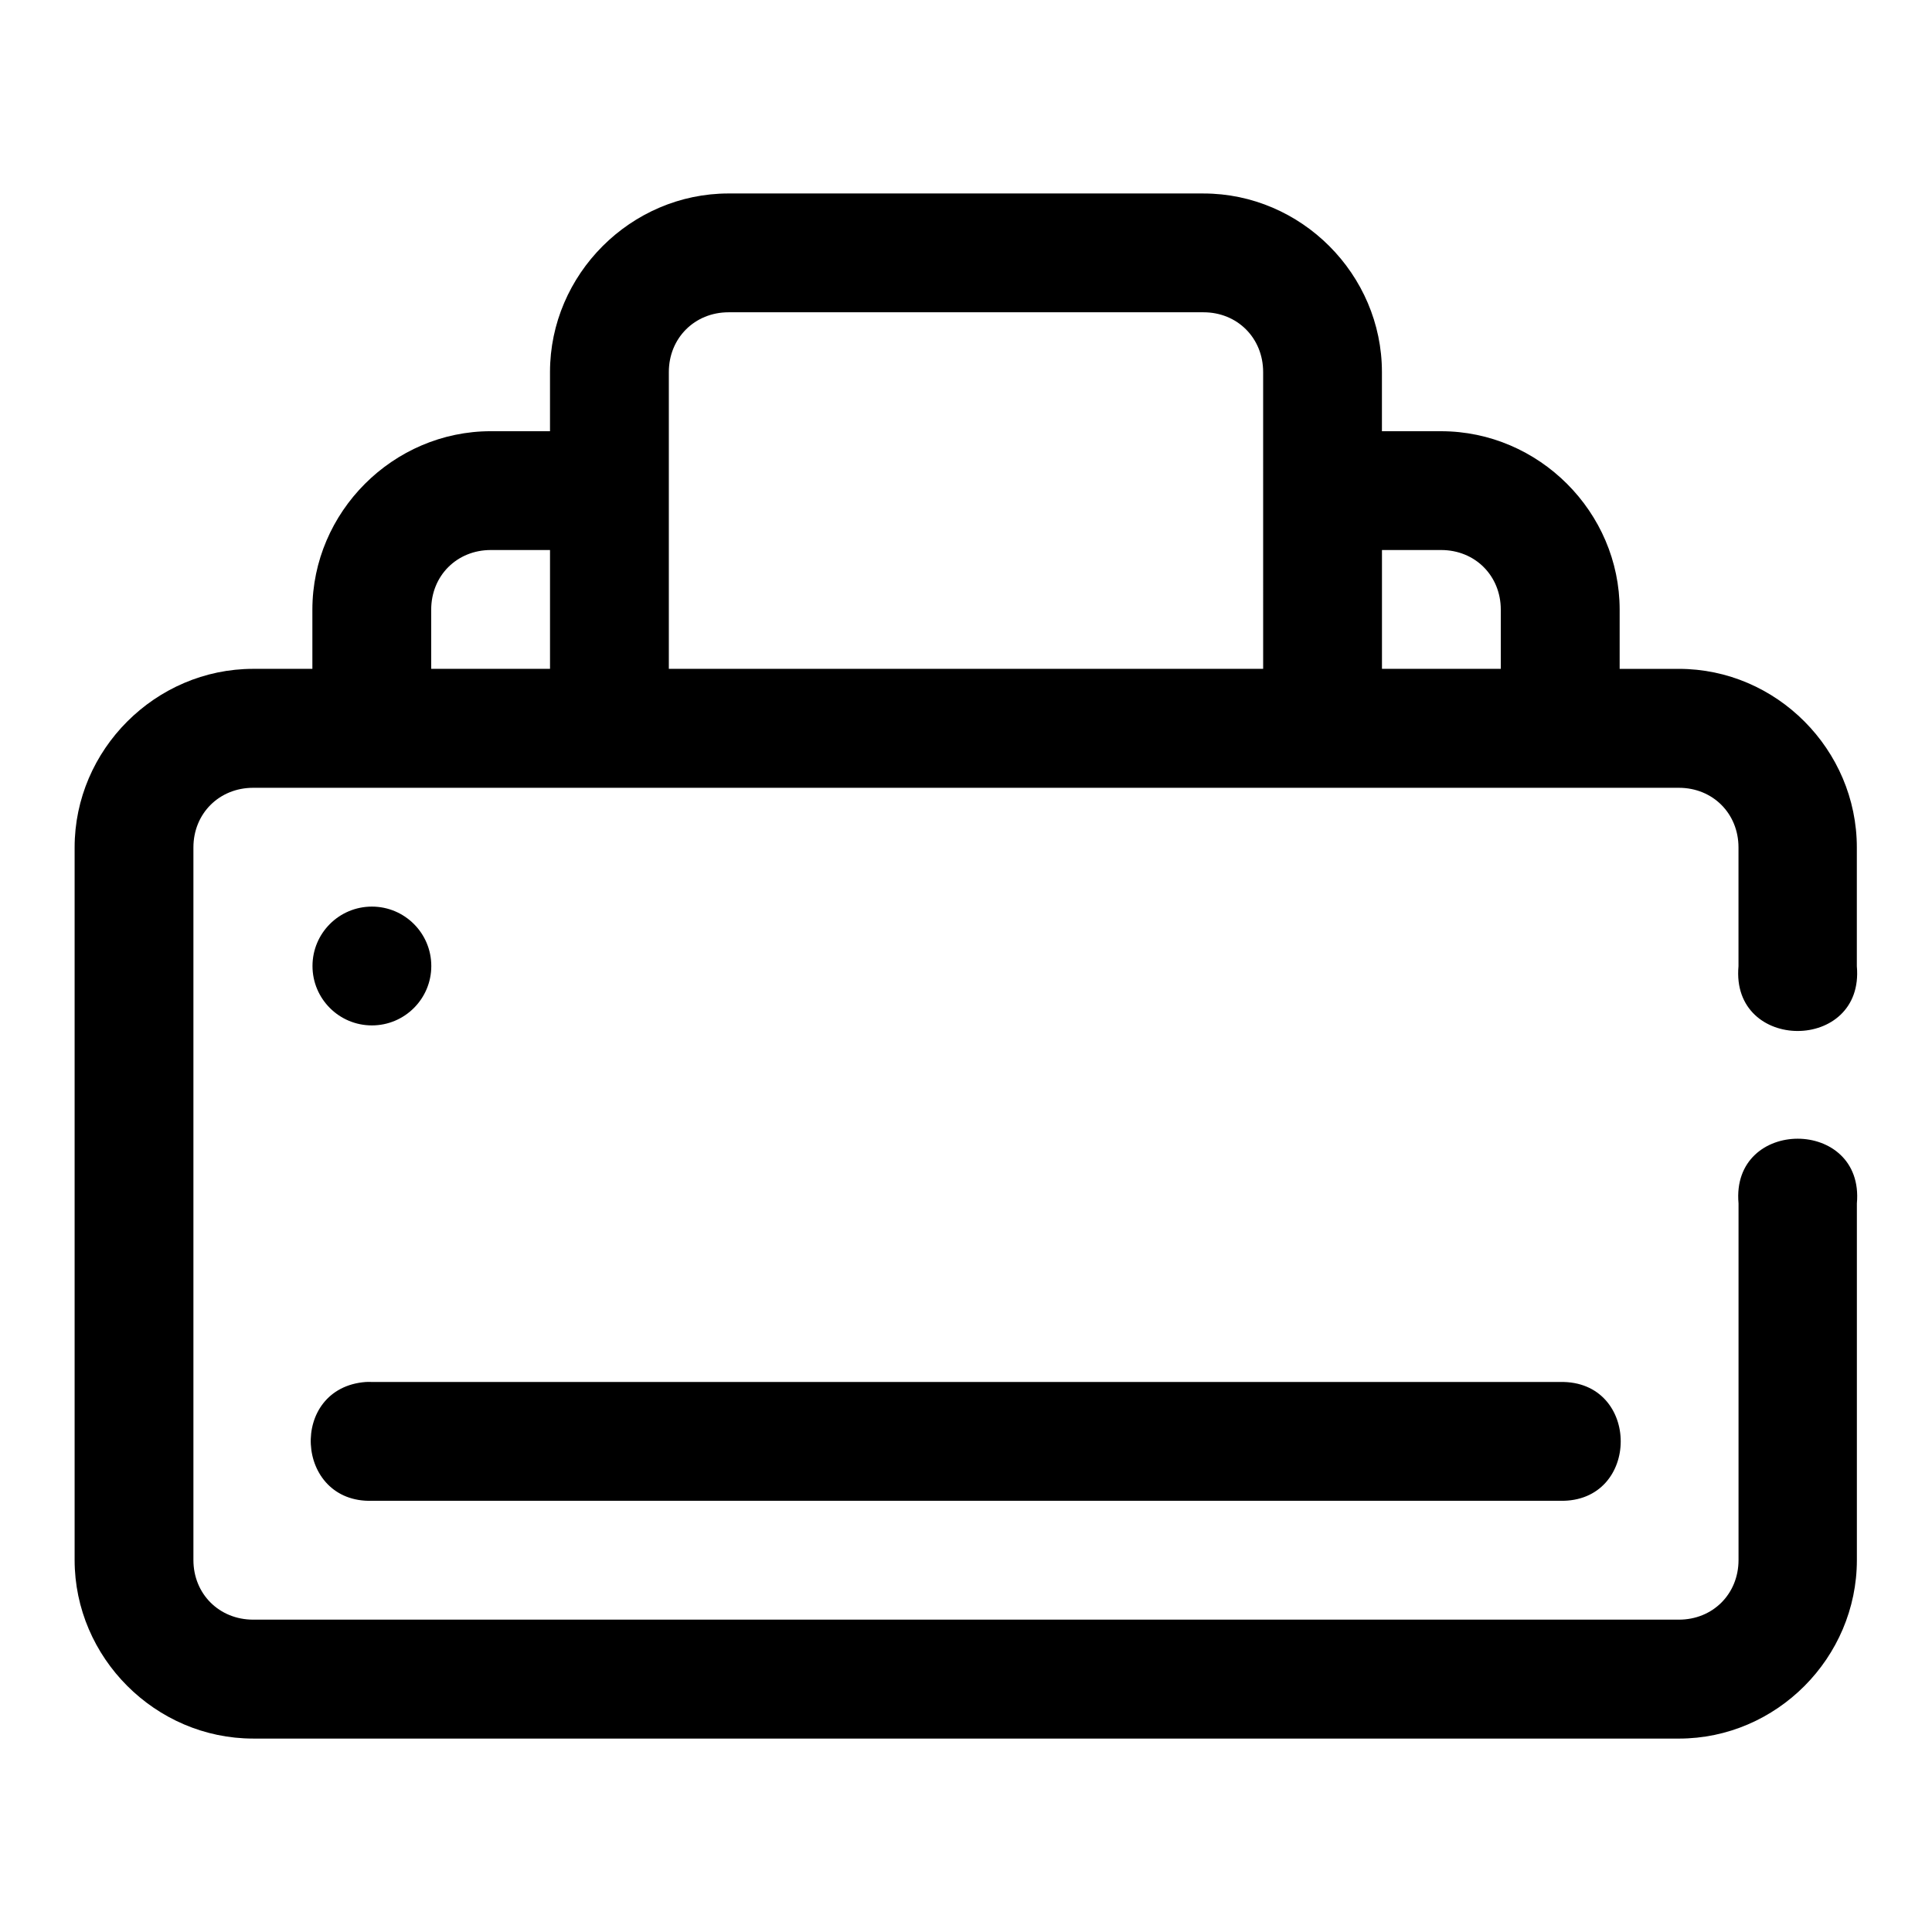 <?xml version="1.0" encoding="UTF-8"?>
<!-- The Best Svg Icon site in the world: iconSvg.co, Visit us! https://iconsvg.co -->
<svg fill="#000000" width="800px" height="800px" version="1.1" viewBox="144 144 512 512" xmlns="http://www.w3.org/2000/svg">
 <path d="m337.08 195.27c-25.895 0-47.324 21.43-47.324 47.324v15.68h-15.68c-25.895 0-47.293 21.398-47.293 47.293v15.684h-15.684c-25.895 0-47.324 21.43-47.324 47.324v188.84c0 25.895 21.43 47.324 47.324 47.324l377.82 0.004c25.895 0 47.172-21.43 47.172-47.324v-94.496c2.055-22.871-33.418-22.871-31.363 0v94.496c0 8.996-6.812 15.805-15.805 15.805h-377.83c-8.996 0-15.836-6.812-15.836-15.805v-188.84c0-8.992 6.84-15.805 15.836-15.805h377.82c8.996 0 15.805 6.812 15.805 15.805v31.488c-2.055 22.871 33.418 22.871 31.363 0v-31.488c0-25.895-21.277-47.324-47.172-47.324h-15.684v-15.684c0-25.895-21.43-47.293-47.324-47.293h-15.676v-15.68c0-25.895-21.398-47.324-47.293-47.324zm0 31.488h125.86c8.992 0 15.805 6.844 15.805 15.836l0.004 78.656h-157.5v-78.656c0-8.992 6.844-15.836 15.836-15.836zm-63.004 63.004h15.684v31.488h-31.488v-15.684c0-8.996 6.812-15.805 15.805-15.805zm236.16 0h15.684c8.996 0 15.805 6.812 15.805 15.805v15.684h-31.488zm-267.68 94.496c-8.695 0-15.742 7.051-15.742 15.742 0 8.695 7.051 15.742 15.742 15.742 8.695 0 15.742-7.051 15.742-15.742 0-8.695-7.051-15.742-15.742-15.742zm-1.598 125.98c-20.508 1.52-18.926 32.094 1.629 31.488h314.82c21.469 0.48 21.469-31.969 0-31.488h-314.82c-0.543-0.027-1.086-0.027-1.629 0z" fill-rule="evenodd"/>
</svg>